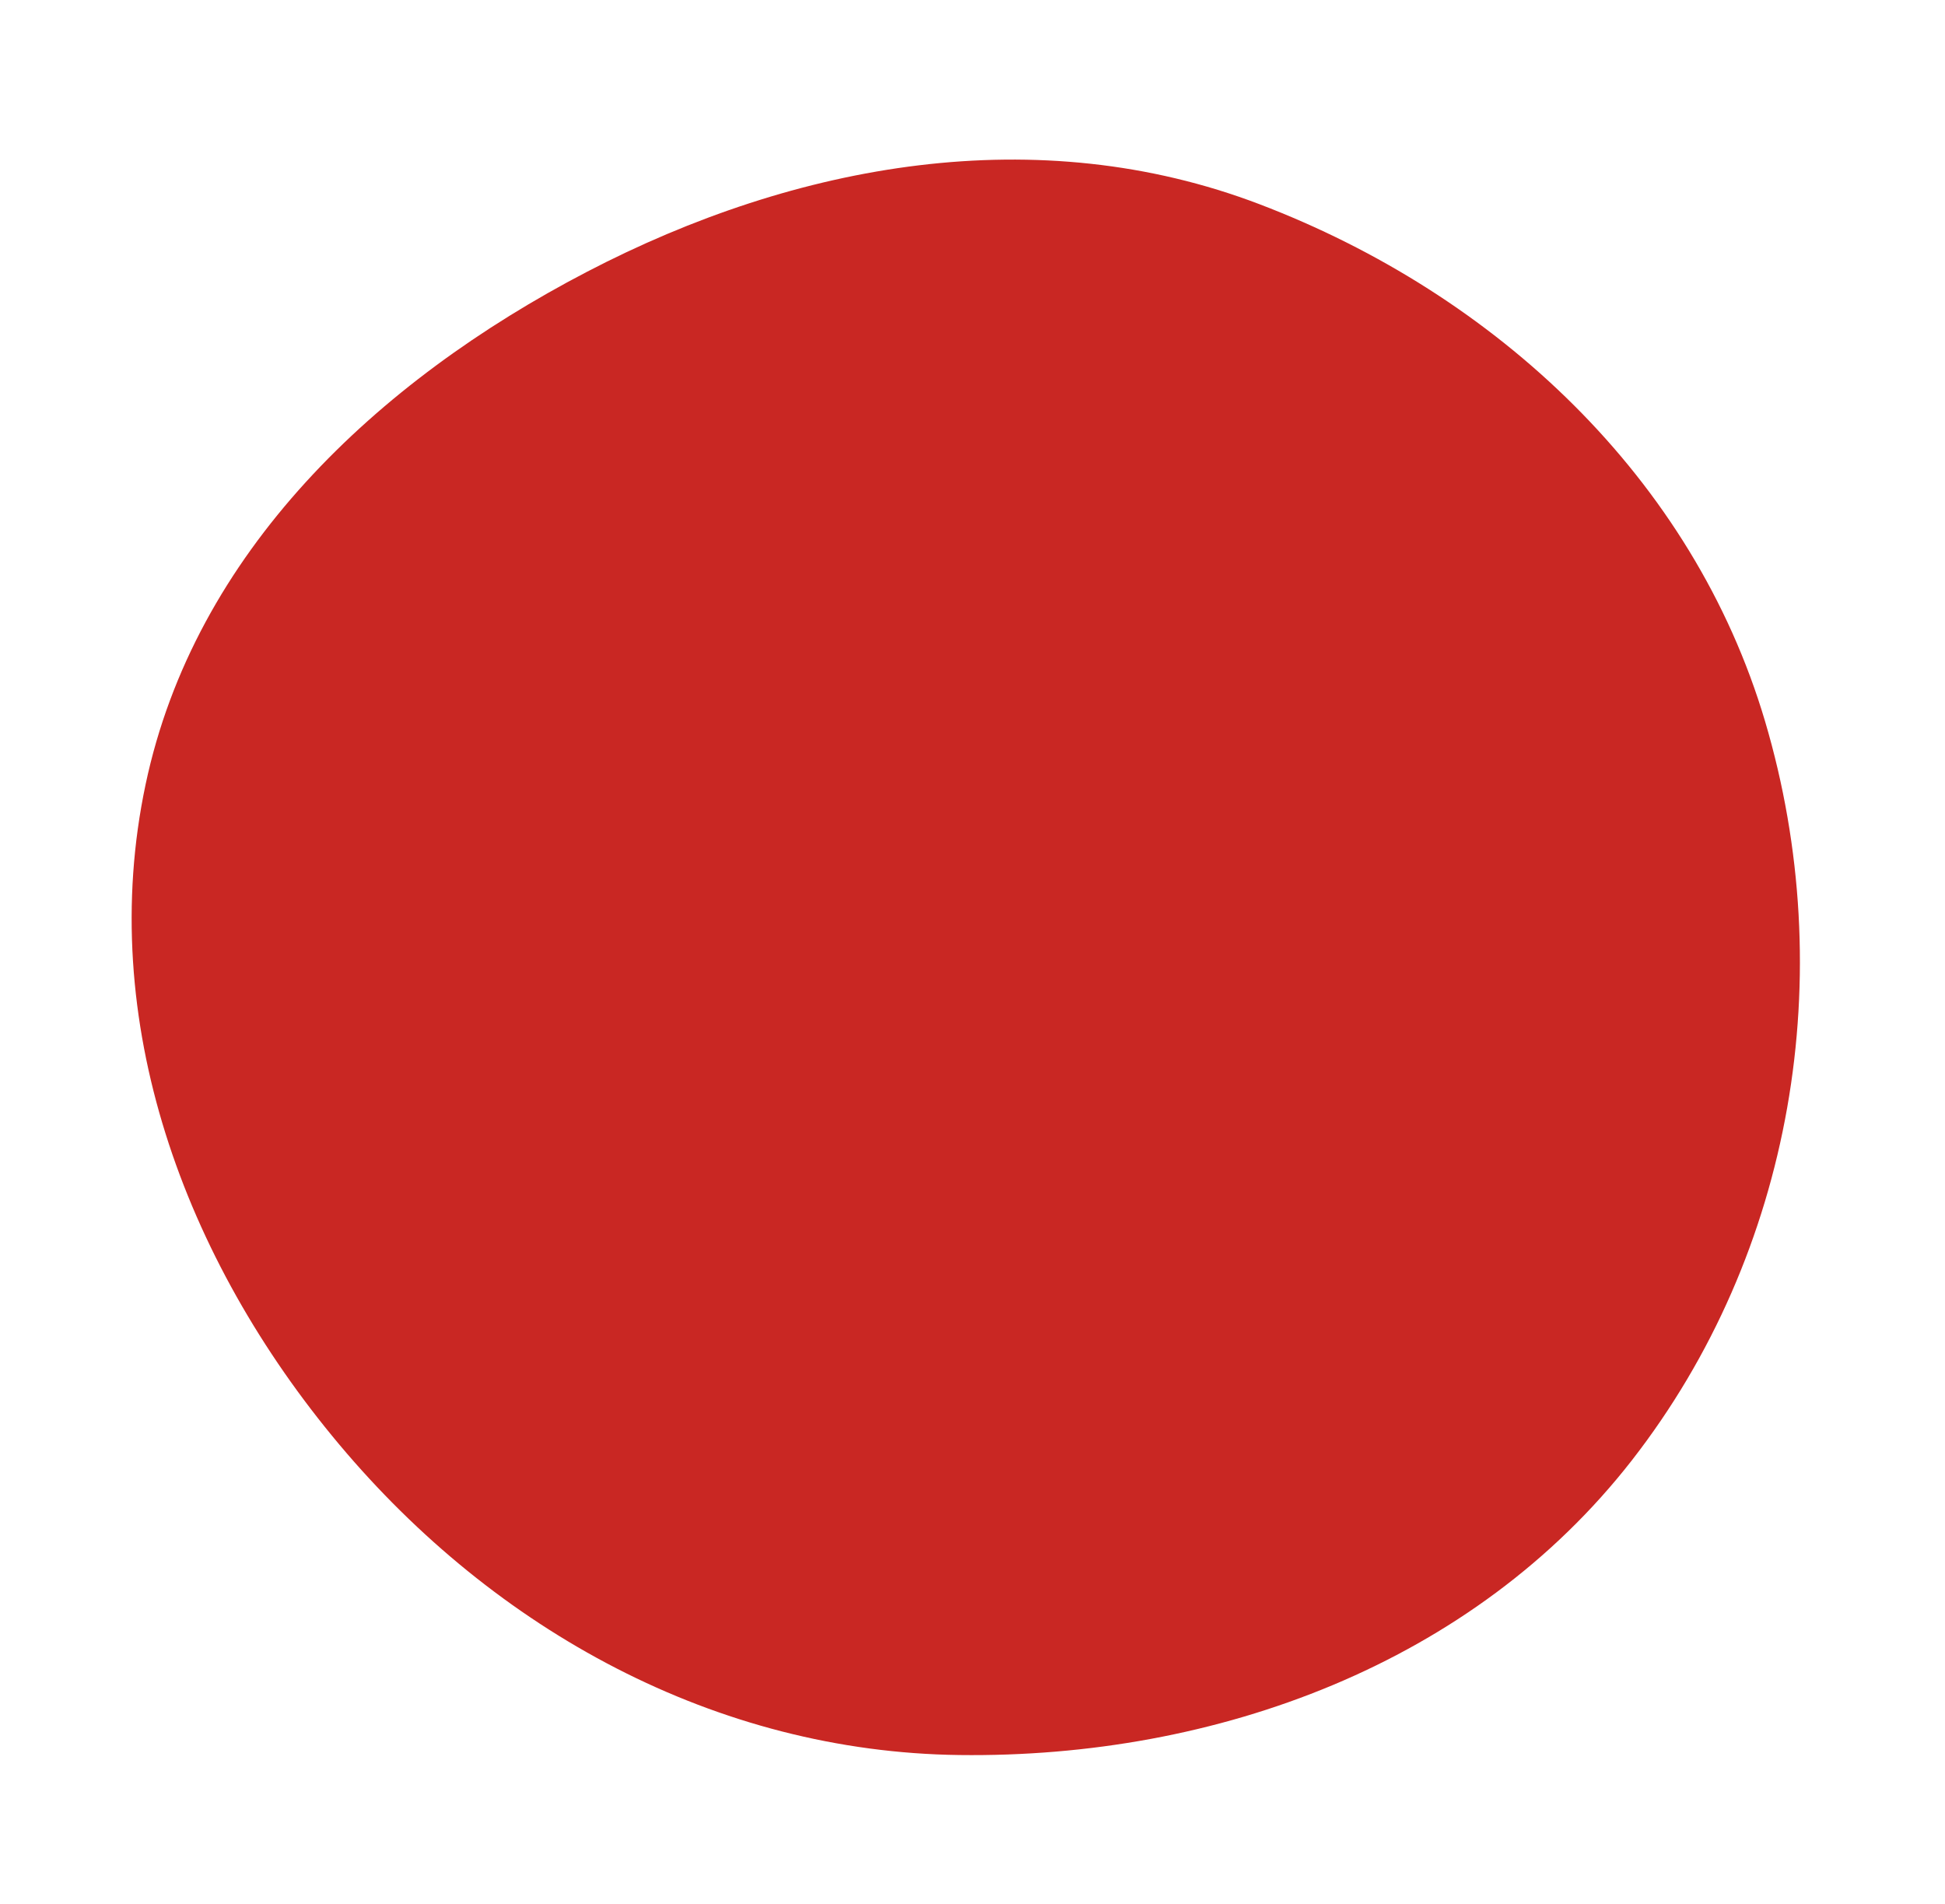 <?xml version="1.0" encoding="UTF-8"?> <svg xmlns="http://www.w3.org/2000/svg" width="95" height="93" viewBox="0 0 95 93" fill="none"> <path d="M7.11 38.316C9.503 26.983 18.381 18.633 28.654 13.282C38.928 7.93 50.696 5.847 61.52 9.974C73.094 14.387 82.693 23.353 86.212 35.229C89.866 47.562 87.608 61.18 79.7 71.325C71.969 81.241 59.432 85.868 46.859 85.711C34.976 85.562 24.198 79.641 16.562 70.535C8.995 61.513 4.676 49.837 7.11 38.316Z" fill="#C92723"></path> </svg> 